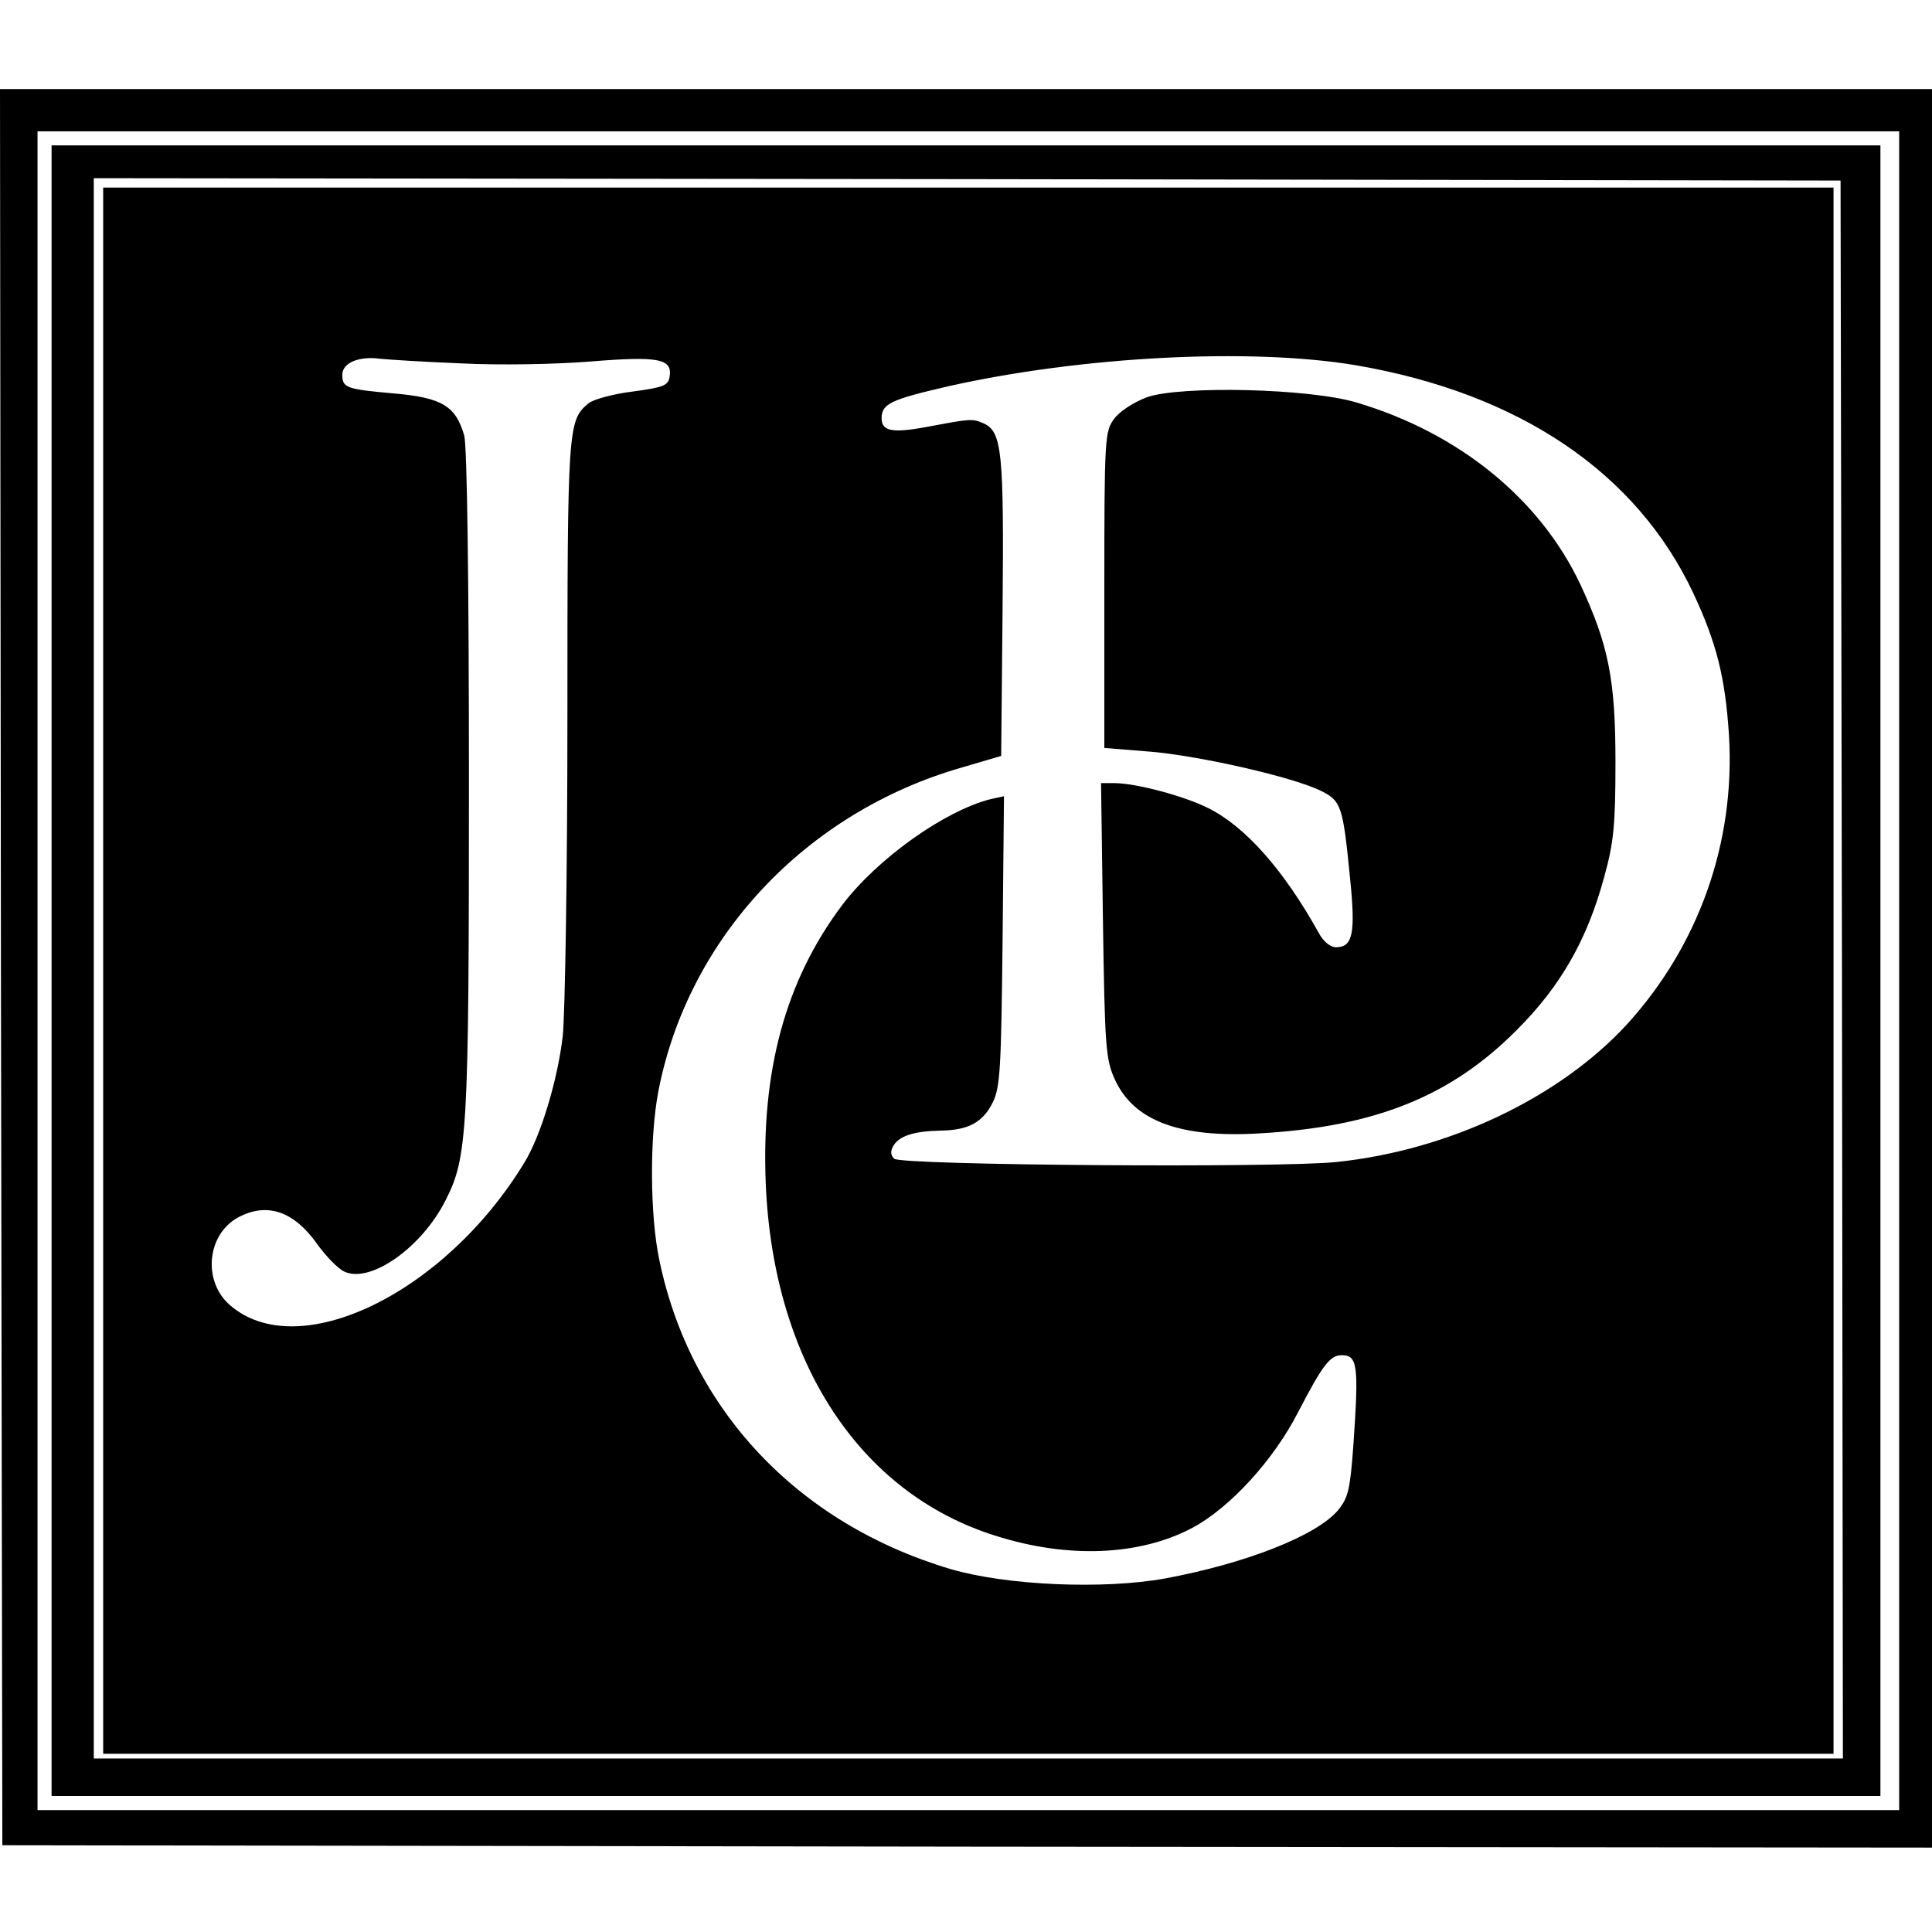 <?xml version="1.0" standalone="no"?>
<!DOCTYPE svg PUBLIC "-//W3C//DTD SVG 20010904//EN"
 "http://www.w3.org/TR/2001/REC-SVG-20010904/DTD/svg10.dtd">
<svg version="1.0" xmlns="http://www.w3.org/2000/svg"
 width="412pt" height="412pt" viewBox="0 0 412 412"
 preserveAspectRatio="xMidYMid meet">
<g transform="translate(0,412) scale(0.1,-0.1)"
fill="#000000" stroke="none">
<path d="M2 2058 l3 -1873 2058 -3 2057 -2 0 1875 0 1875 -2060 0 -2060 0 2
-1872z m4048 -8 l0 -1790 -1985 0 -1985 0 0 1790 0 1790 1985 0 1985 0 0
-1790z"/>
<path d="M110 2050 l0 -1760 1950 0 1950 0 0 1760 0 1760 -1950 0 -1950 0 0
-1760z m3818 3 l2 -1683 -1865 0 -1865 0 0 1685 0 1685 1863 -2 1862 -3 3
-1682z"/>
<path d="M220 2050 l0 -1670 1845 0 1845 0 0 1670 0 1670 -1845 0 -1845 0 0
-1670z m765 1295 c79 -4 198 -2 273 4 147 12 176 6 170 -32 -3 -19 -12 -23
-79 -32 -42 -5 -84 -17 -94 -25 -44 -37 -45 -48 -45 -672 0 -326 -5 -631 -10
-678 -11 -93 -46 -210 -81 -268 -170 -281 -485 -433 -630 -304 -58 52 -47 152
21 187 60 31 116 12 165 -56 19 -27 46 -55 60 -61 55 -25 164 51 215 152 47
92 50 144 50 893 0 434 -4 716 -10 738 -18 63 -47 81 -150 90 -102 9 -110 12
-110 40 0 25 35 40 80 34 19 -2 98 -7 175 -10z m1907 -4 c349 -60 598 -229
719 -486 50 -107 68 -180 76 -302 14 -229 -64 -449 -218 -618 -144 -156 -379
-268 -619 -293 -124 -13 -929 -7 -943 7 -8 8 -9 16 -1 29 13 20 44 30 101 31
59 1 89 18 110 60 16 32 18 72 21 345 l3 308 -28 -6 c-99 -25 -242 -127 -317
-226 -121 -161 -173 -353 -163 -595 16 -377 199 -659 490 -750 154 -49 307
-43 420 17 80 43 173 144 226 248 51 98 67 120 92 120 34 0 37 -20 25 -193 -7
-95 -11 -111 -33 -138 -46 -54 -196 -113 -368 -145 -132 -24 -339 -15 -458 20
-326 97 -555 340 -621 659 -20 95 -21 261 -2 360 63 326 313 594 646 690 l85
25 3 313 c3 334 -1 378 -40 396 -25 11 -29 10 -125 -8 -71 -13 -93 -8 -93 19
0 31 20 40 141 68 284 64 646 83 871 45z"/>
<path d="M2446 3273 c-29 -11 -58 -30 -70 -46 -20 -27 -21 -40 -21 -365 l0
-337 99 -8 c105 -9 304 -54 364 -84 42 -21 46 -32 61 -186 12 -117 6 -147 -30
-147 -12 0 -27 12 -37 31 -74 133 -155 225 -234 265 -51 26 -155 54 -202 54
l-28 0 4 -292 c4 -270 6 -297 25 -339 40 -89 138 -126 308 -116 248 14 409 79
550 221 94 94 150 193 186 326 20 72 24 109 24 245 0 177 -15 250 -75 379 -86
182 -258 322 -475 387 -100 31 -377 37 -449 12z"/>
</g>
</svg>
